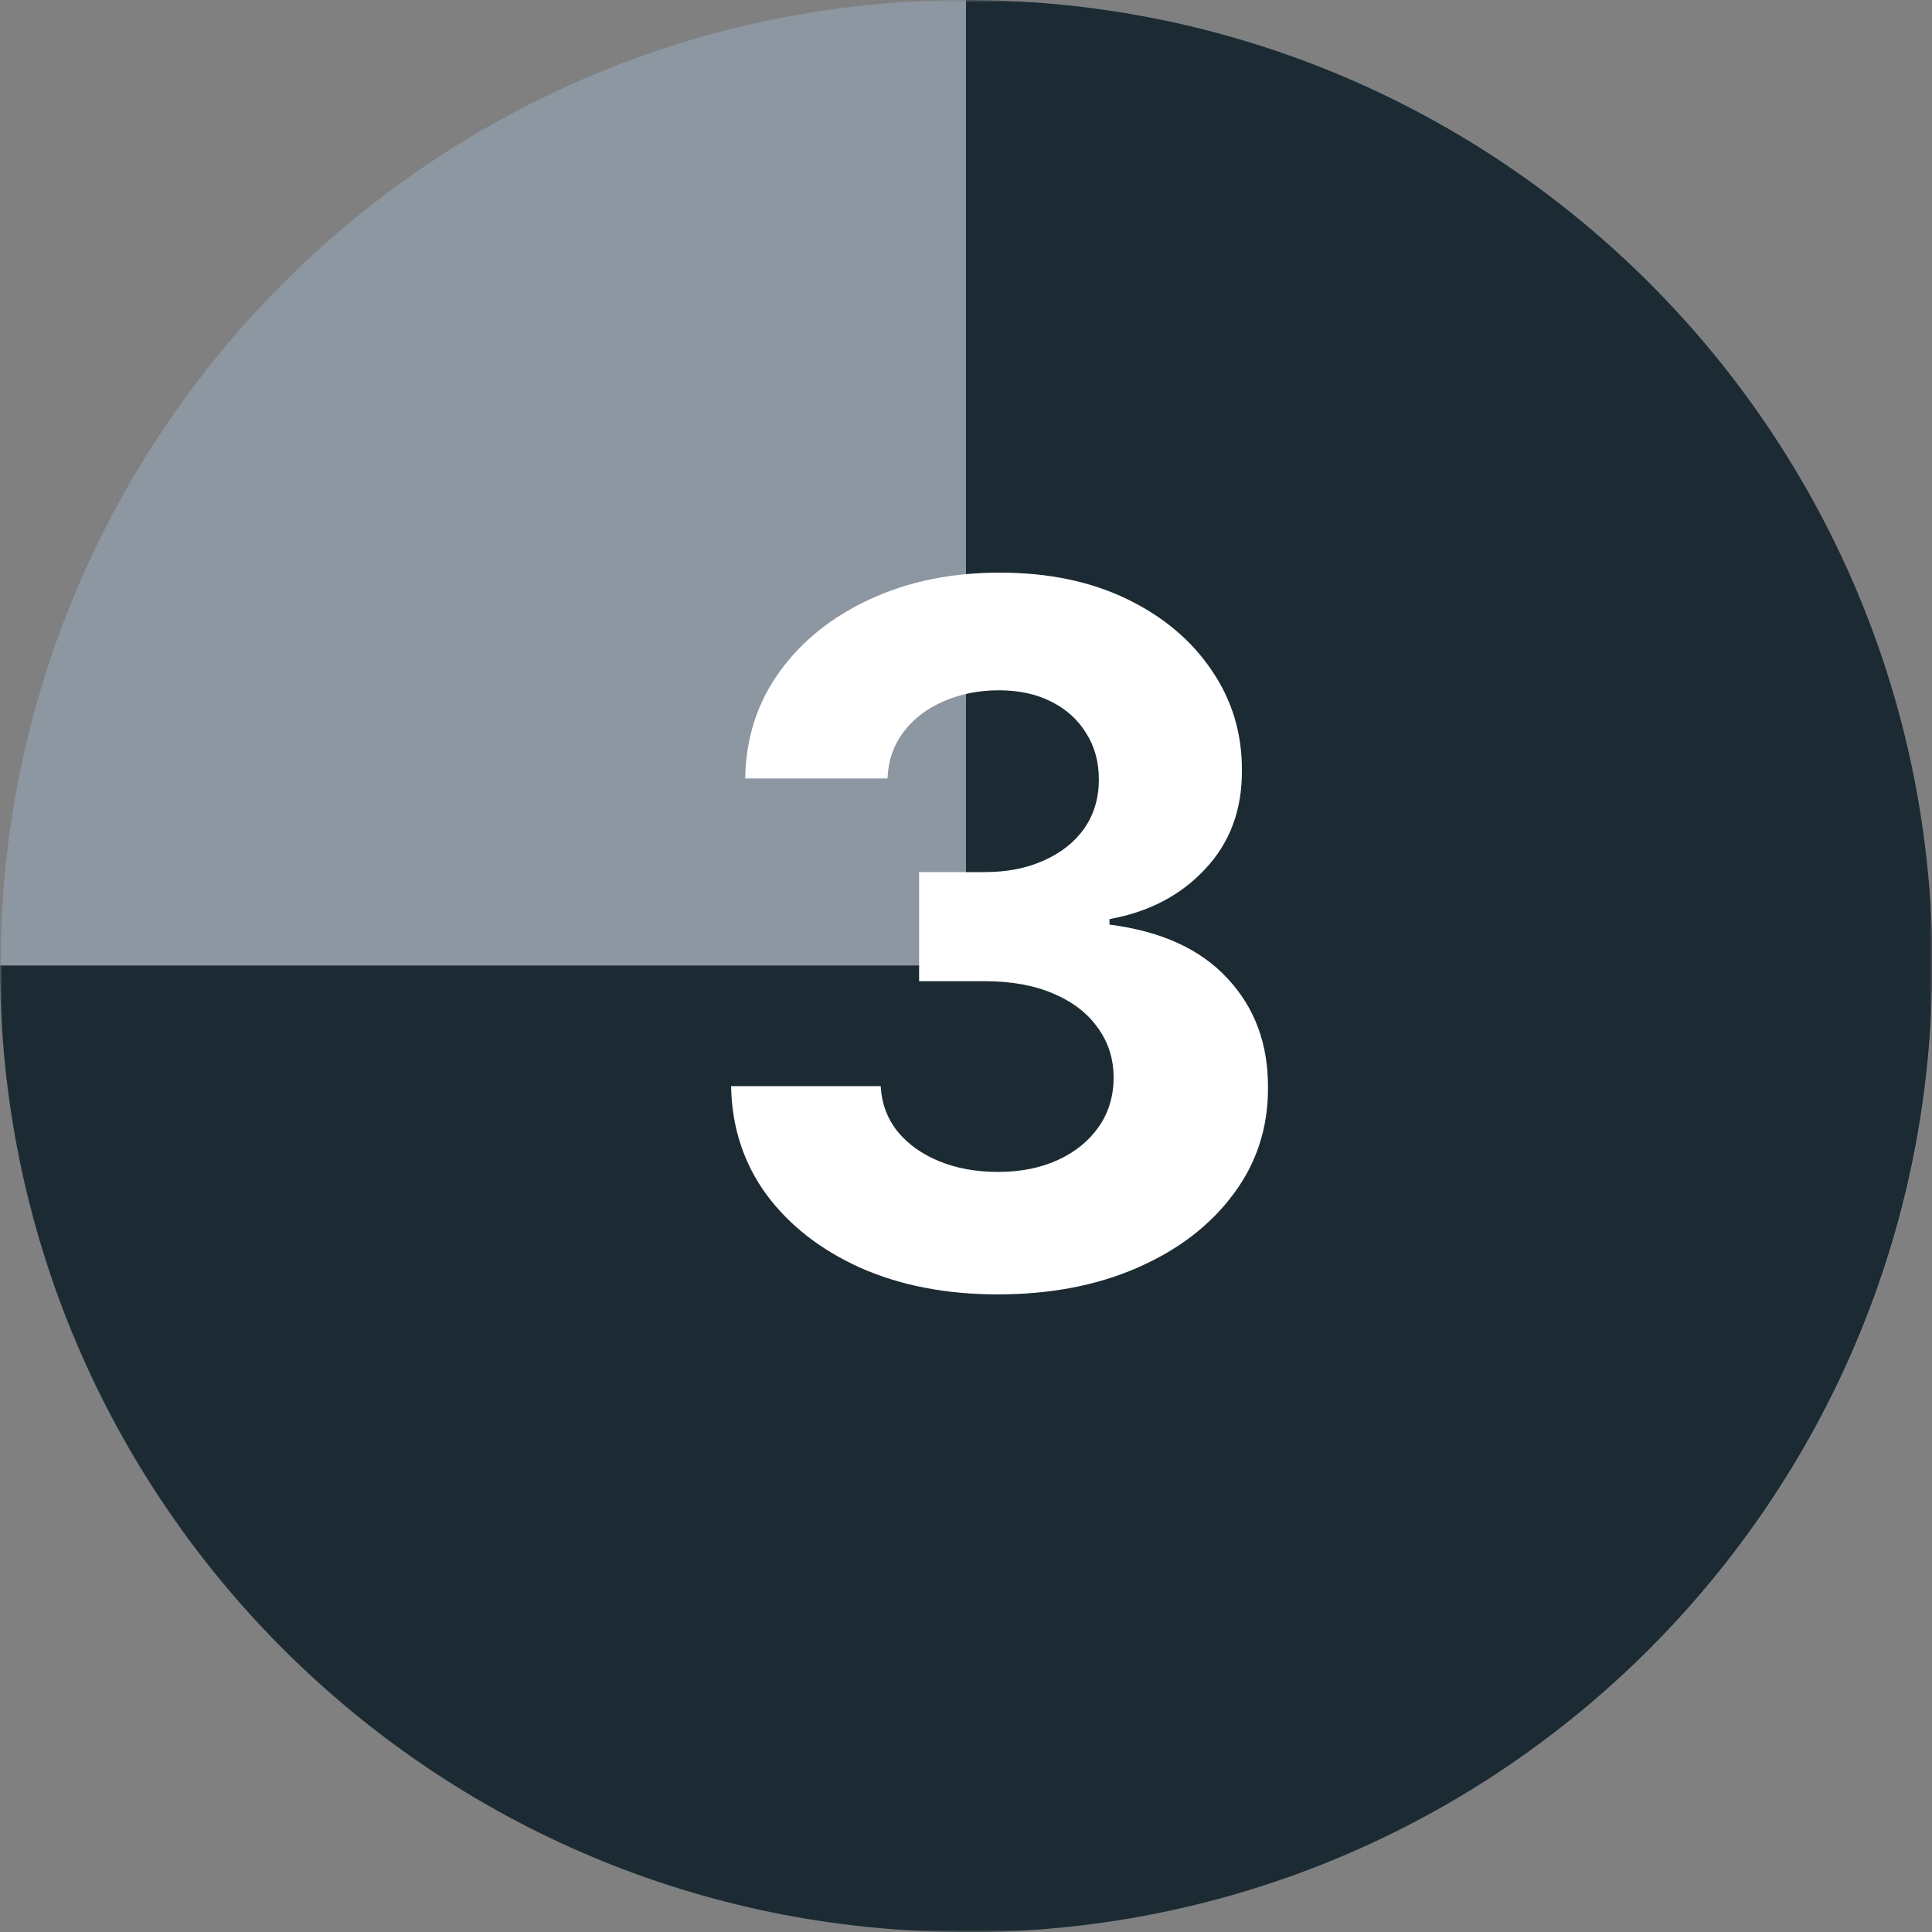 <svg xmlns="http://www.w3.org/2000/svg" width="400" height="400" viewBox="0 0 400 400" fill="none"><rect x="0" y="0" width="400" height="400" fill="#808080" stroke="none"/><g clip-path="url(#clip0_16_120)"><mask id="mask0_16_120" style="mask-type:luminance" maskUnits="userSpaceOnUse" x="0" y="0" width="400" height="400"><path d="M400 0H0V400H400V0Z" fill="white"></path></mask><g mask="url(#mask0_16_120)"><path d="M200.107 200.005L200.107 400.005H200.138C310.587 400 400.107 310.485 400.107 200.031C400.107 89.577 310.587 0.005 200.138 0.005C89.638 0.005 0.124 89.567 0.108 200.005L200.107 200.005Z" fill="#8D97A2"></path><path d="M0.002 199.894C0.002 199.904 0.002 199.915 0.002 199.925C0.002 310.425 89.55 399.983 200.109 400L200.109 199.894L0.002 199.894Z" fill="#1C2B33"></path><path d="M199.948 400.052C199.958 400.052 199.969 400.052 199.979 400.052C310.479 400.052 400.037 310.504 400.054 199.945H199.948V400.052Z" fill="#1C2B33"></path><path d="M400.106 200.106C400.106 200.096 400.106 200.085 400.106 200.075C400.106 89.575 310.558 0.017 199.999 0V200.106H400.106Z" fill="#1C2B33"></path><path d="M206.554 267.989C195.948 267.989 186.502 266.166 178.216 262.52C169.977 258.827 163.467 253.76 158.685 247.321C153.95 240.834 151.511 233.353 151.369 224.878H182.335C182.525 228.429 183.685 231.554 185.815 234.253C187.993 236.904 190.882 238.964 194.48 240.432C198.079 241.9 202.127 242.634 206.625 242.634C211.312 242.634 215.455 241.805 219.054 240.148C222.652 238.491 225.47 236.194 227.506 233.259C229.542 230.323 230.56 226.937 230.56 223.102C230.56 219.22 229.471 215.787 227.293 212.804C225.162 209.774 222.084 207.406 218.06 205.702C214.082 203.997 209.348 203.145 203.855 203.145H190.29V180.56H203.855C208.495 180.56 212.591 179.755 216.142 178.145C219.741 176.535 222.534 174.31 224.523 171.469C226.511 168.58 227.506 165.219 227.506 161.384C227.506 157.738 226.63 154.542 224.878 151.795C223.173 149.002 220.759 146.824 217.634 145.261C214.556 143.699 210.957 142.918 206.838 142.918C202.671 142.918 198.86 143.675 195.403 145.19C191.947 146.658 189.177 148.765 187.094 151.511C185.01 154.258 183.898 157.477 183.756 161.17H154.281C154.423 152.79 156.814 145.403 161.455 139.011C166.095 132.619 172.345 127.624 180.205 124.026C188.112 120.38 197.037 118.557 206.98 118.557C217.018 118.557 225.801 120.38 233.33 124.026C240.858 127.671 246.705 132.596 250.872 138.798C255.086 144.954 257.17 151.866 257.122 159.537C257.17 167.681 254.636 174.475 249.523 179.92C244.456 185.366 237.851 188.822 229.707 190.29V191.426C240.408 192.799 248.552 196.516 254.139 202.577C259.774 208.59 262.567 216.118 262.52 225.162C262.567 233.448 260.176 240.811 255.347 247.25C250.564 253.689 243.959 258.756 235.531 262.449C227.103 266.142 217.444 267.989 206.554 267.989Z" fill="white"></path></g></g><defs><clipPath id="clip0_16_120"><rect width="400" height="400" fill="white"></rect></clipPath></defs></svg>